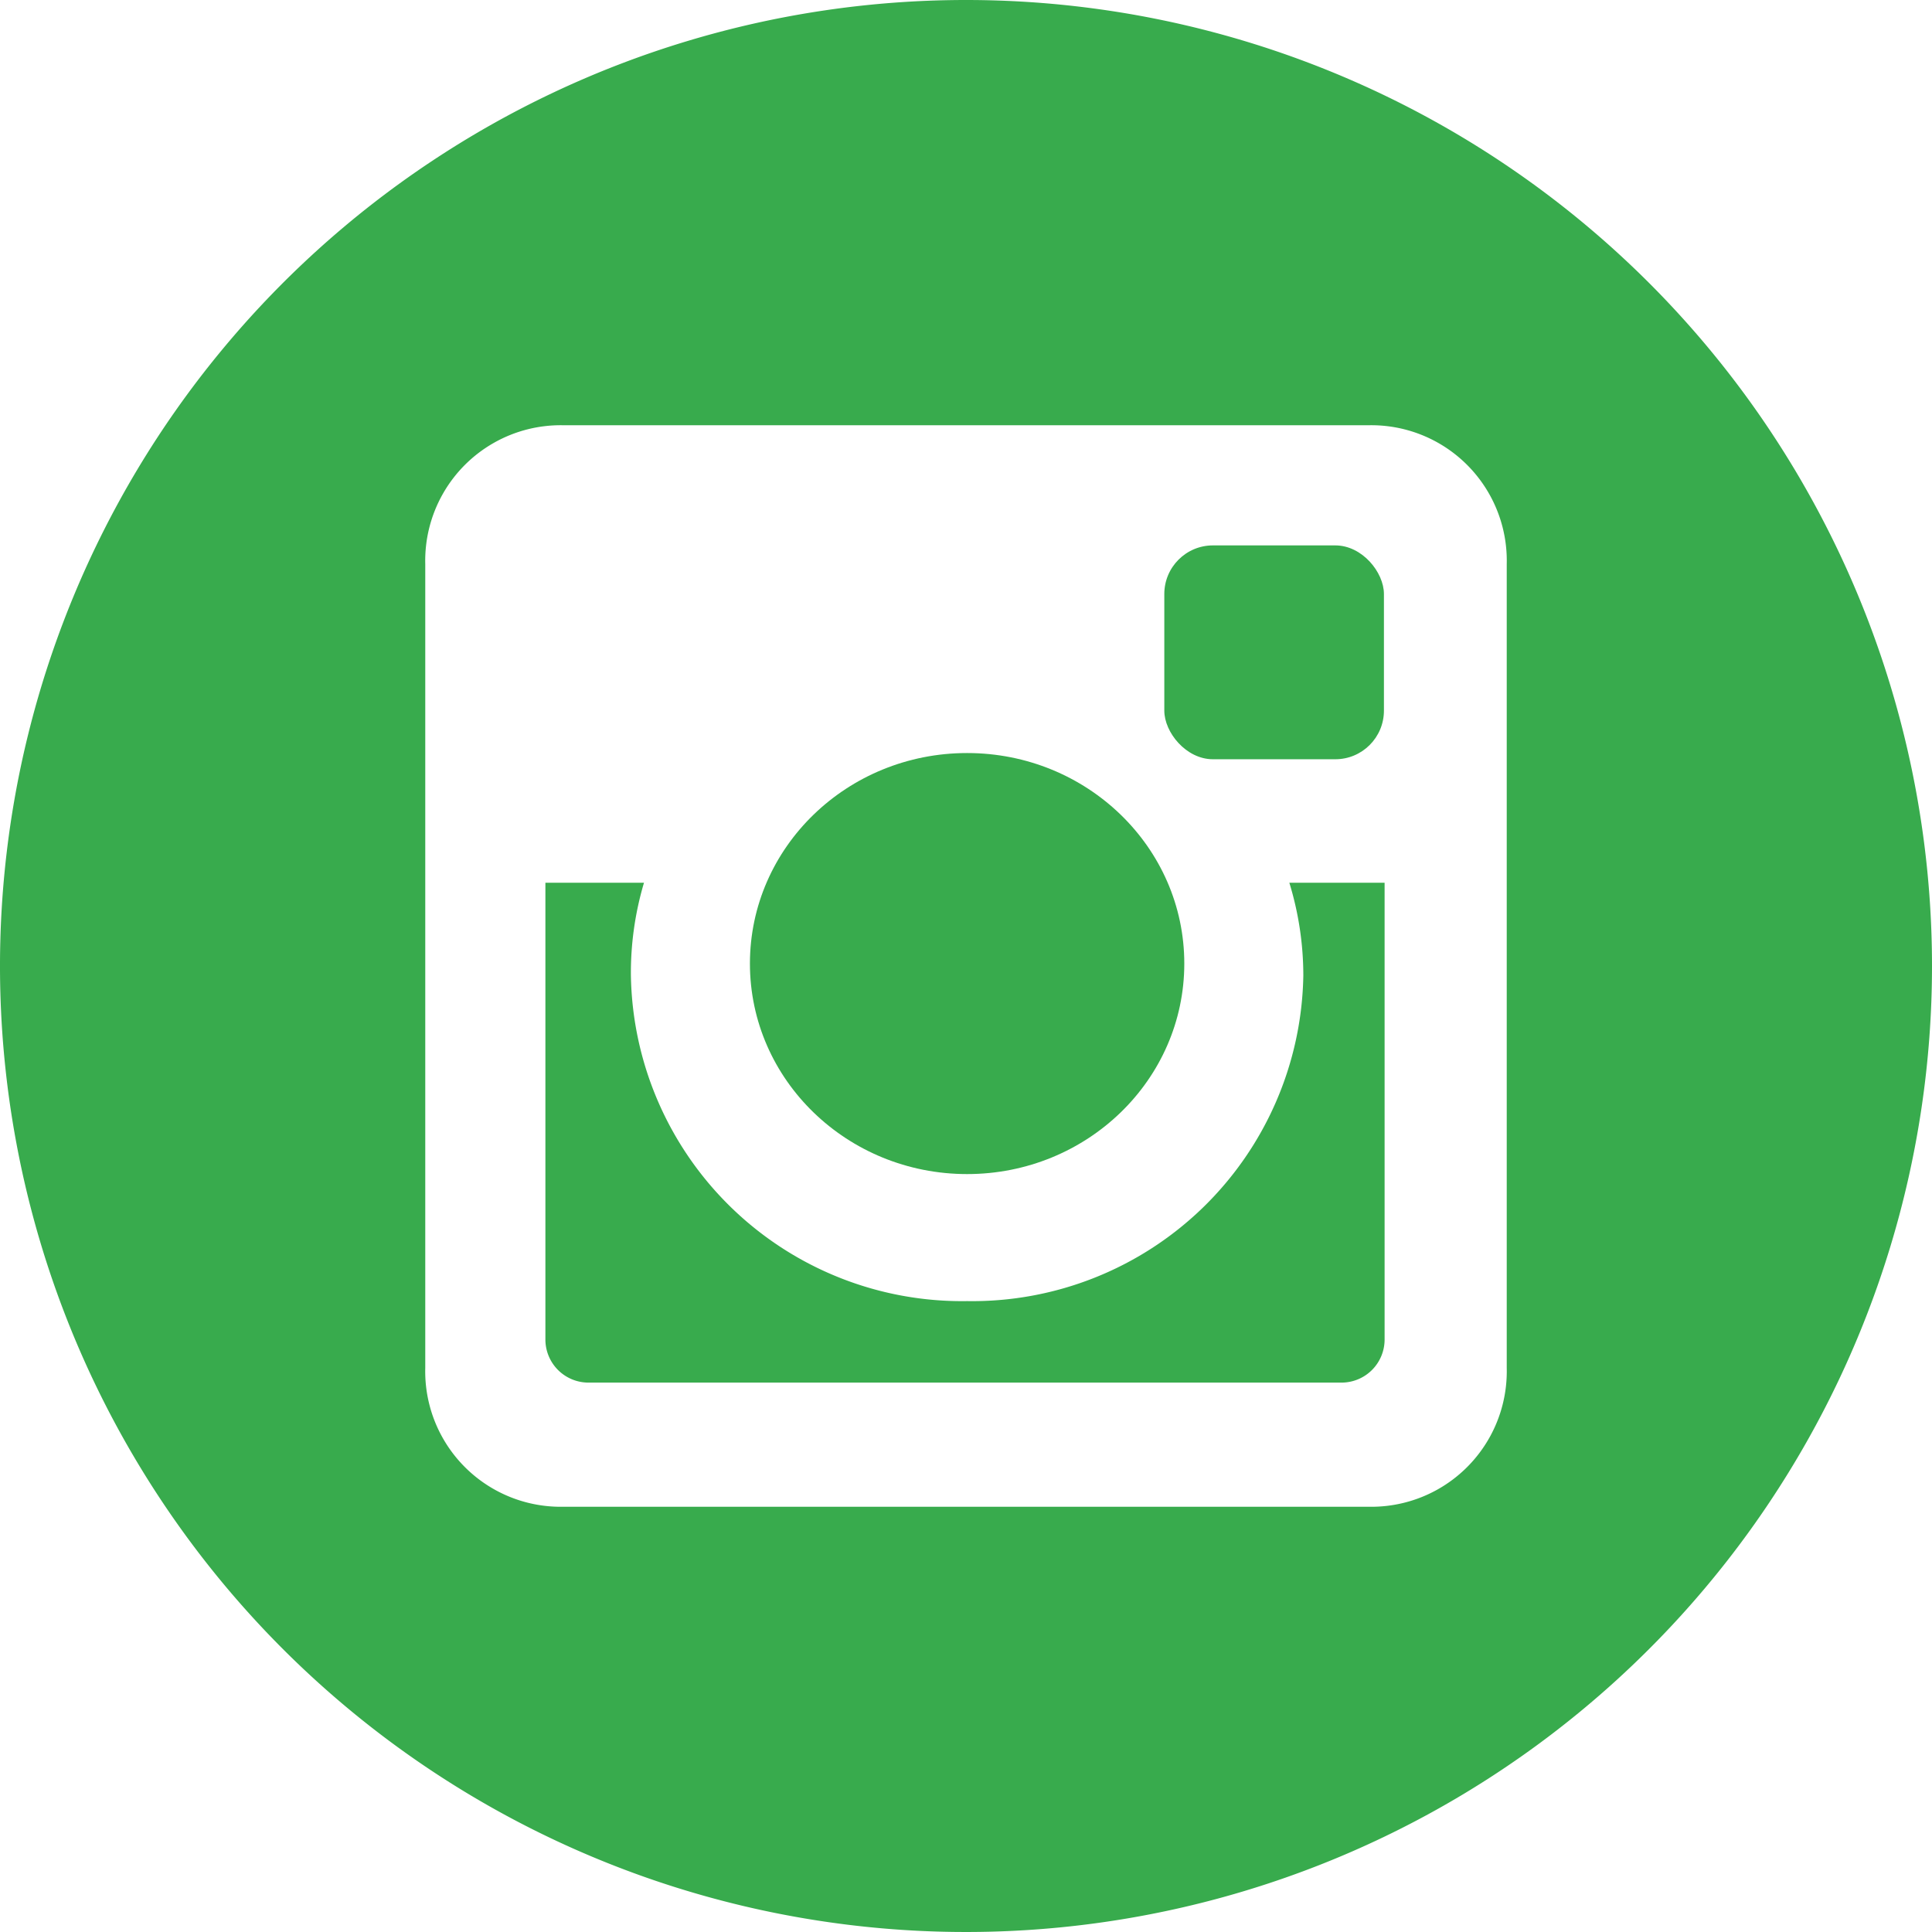 <svg xmlns="http://www.w3.org/2000/svg" viewBox="0 0 87 87"><defs><style>.cls-1{fill:#38ab4d;}</style></defs><title>Risorsa 2</title><g id="Livello_2" data-name="Livello 2"><g id="Livello_1-2" data-name="Livello 1"><path class="cls-1" d="M58.06,39.75a14.24,14.24,0,0,1,.63,4.18A14.91,14.91,0,0,1,43.55,58.59,14.91,14.91,0,0,1,28.41,43.92,14.22,14.22,0,0,1,29,39.75H24.56V60.32a1.94,1.94,0,0,0,1.94,1.94H60.41a1.94,1.94,0,0,0,1.94-1.94V39.75H58.06Z"/><ellipse class="cls-1" cx="43.55" cy="43.39" rx="9.78" ry="9.48"/><rect class="cls-1" x="52.43" y="24.56" width="9.89" height="9.63" rx="2.19" ry="2.19"/><path class="cls-1" d="M43.5,0A43.5,43.5,0,1,0,87,43.5,43.5,43.5,0,0,0,43.5,0ZM67.85,61.6a6.1,6.1,0,0,1-6.25,6.25H25.4a6.1,6.1,0,0,1-6.25-6.25V25.4a6.1,6.1,0,0,1,6.25-6.25H61.6a6.1,6.1,0,0,1,6.25,6.25Z"/></g></g></svg>